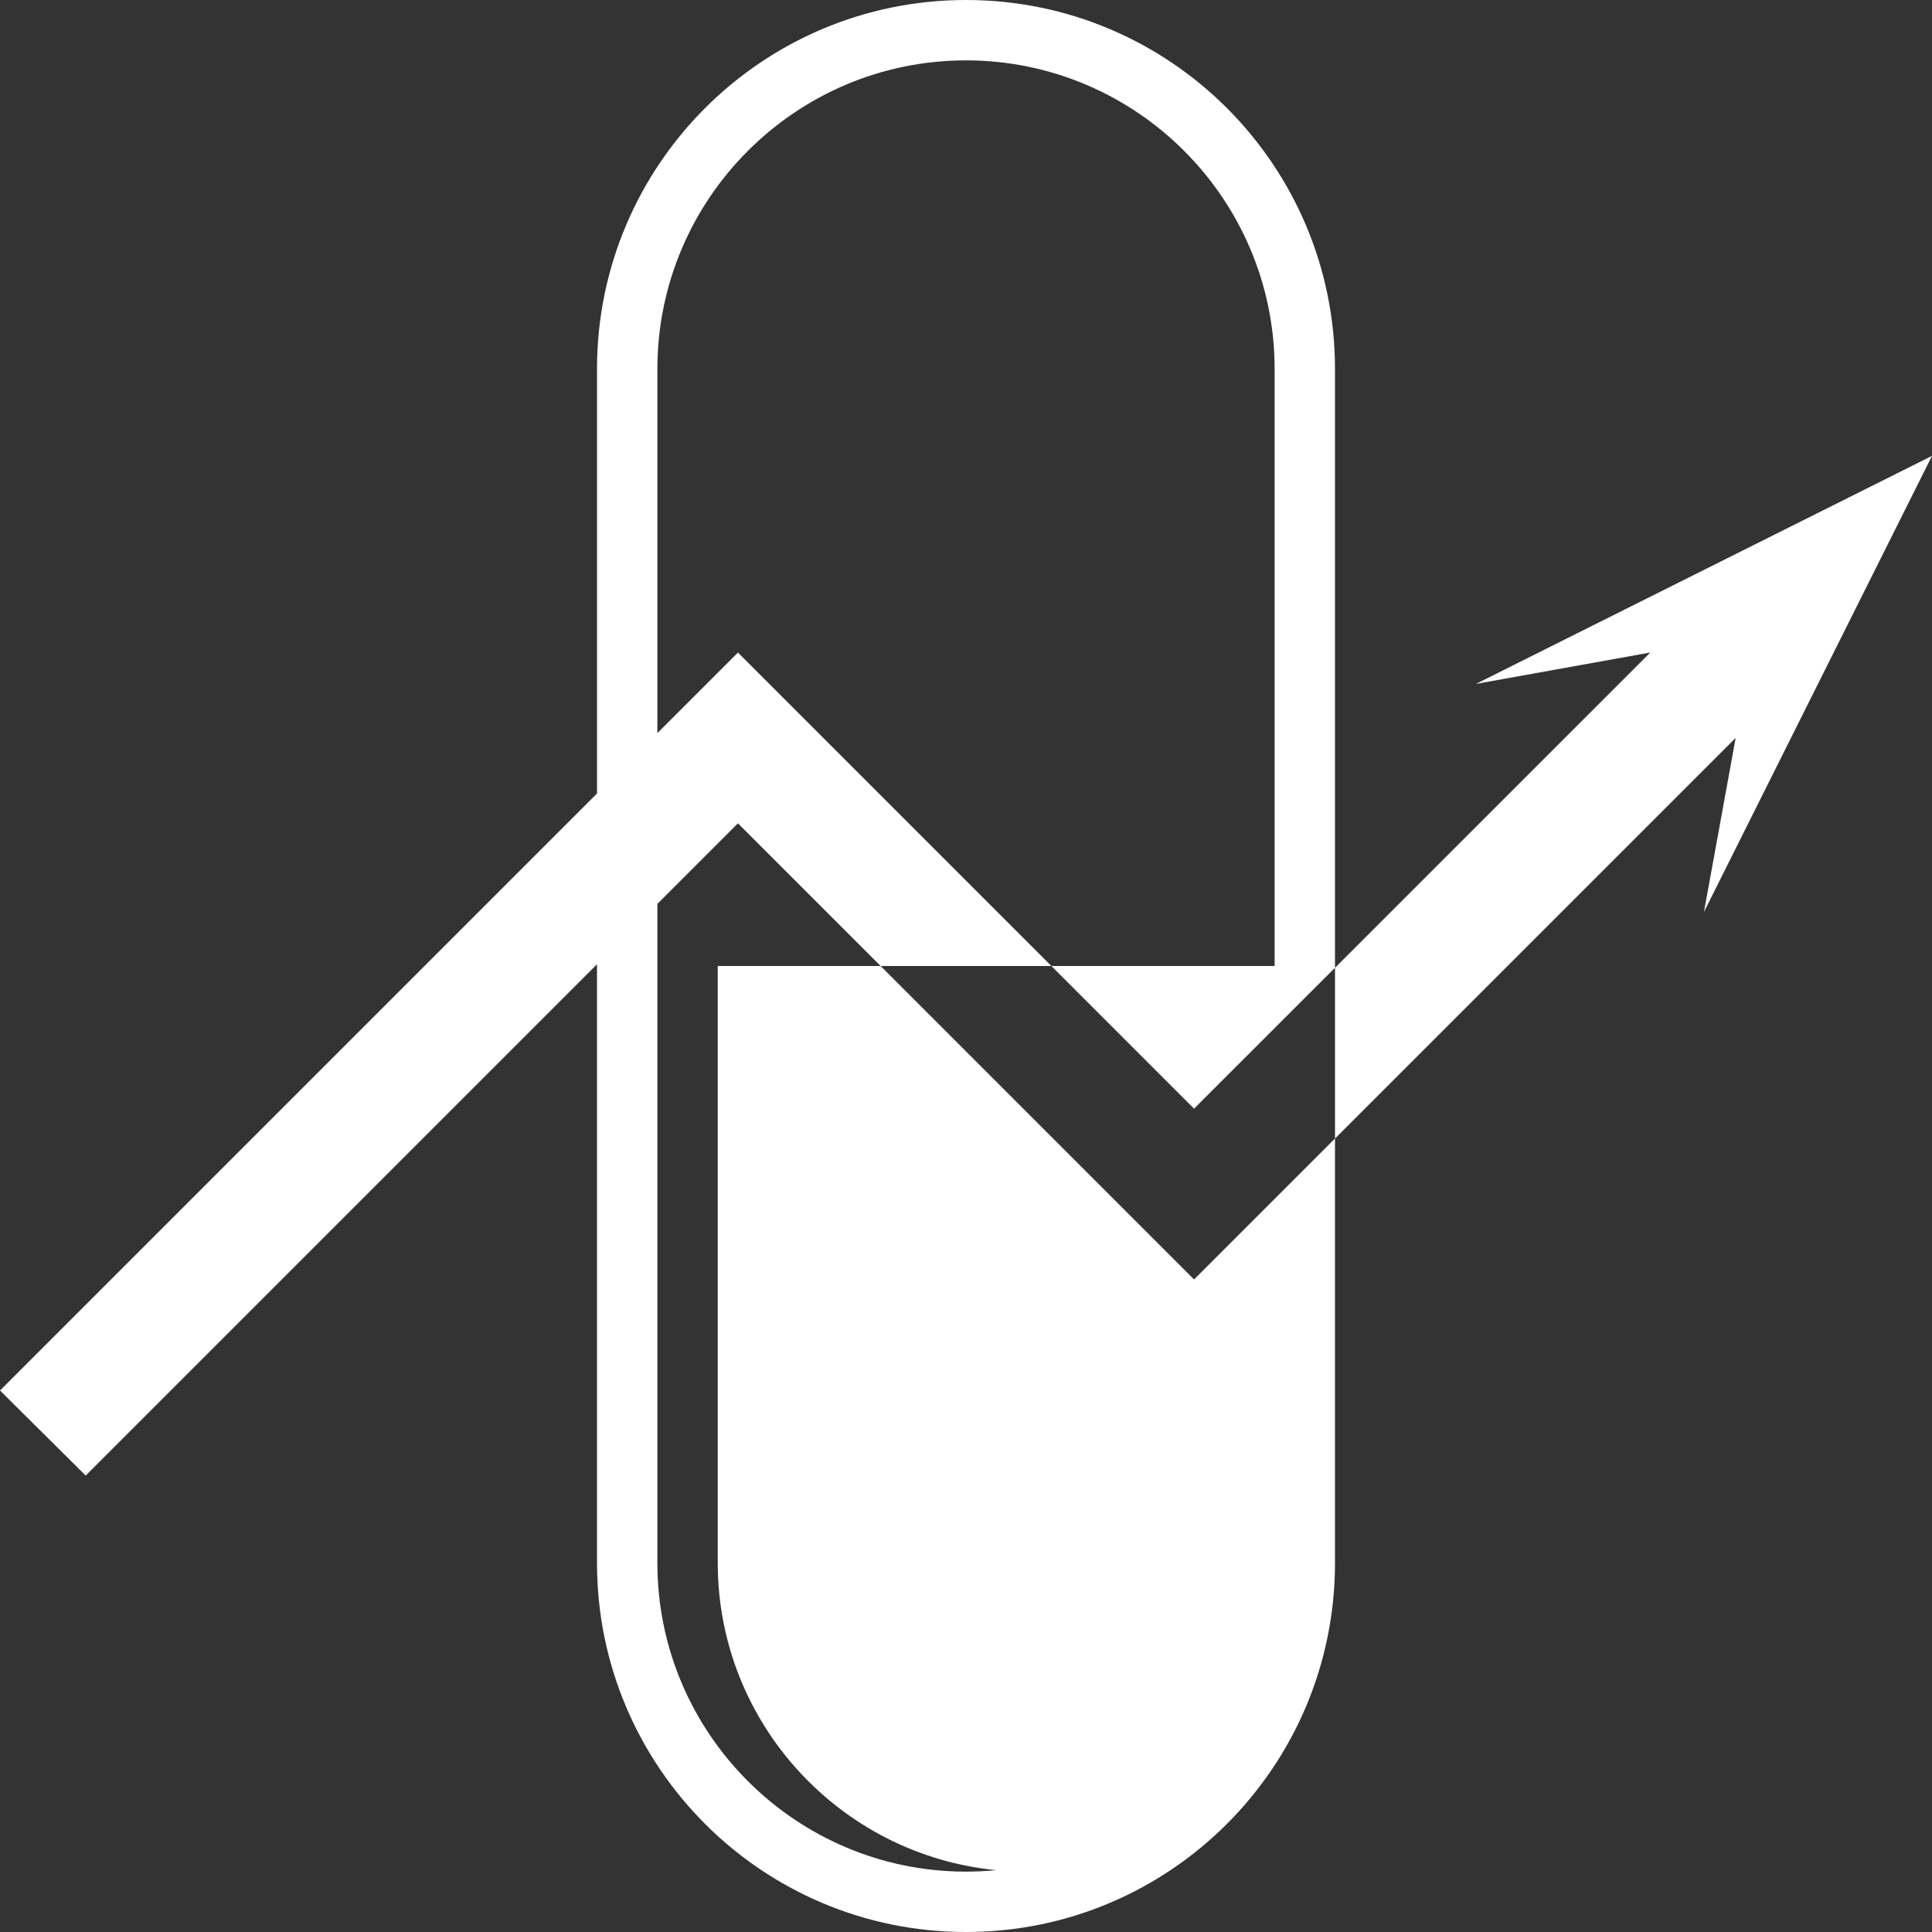 <?xml version="1.0" encoding="UTF-8"?>
<svg id="Main_AllWhite" xmlns="http://www.w3.org/2000/svg" viewBox="0 0 512 512">
  <rect x="0" y="0" width="512" height="512" fill="#333333" stroke="none"/>
  <defs>
    <style>
      .cls-1 {
        fill: #fff;
        stroke-width: 0px;
      }
    </style>
  </defs>
  <path id="Body" class="cls-1" d="M278.626,256h-45.254l-37.81-37.812L22.711,391.039,0,368.496l195.563-195.564,83.063,83.068ZM437.3,158.159l-46.173,23.086,46.215-8.322-83.554,83.543v45.255l-37.351,37.347,143.533-143.517-8.406,46.131,23.086-46.173,37.35-74.7-74.7,37.35ZM233.372,256h-43.16v158.213c0,42.398,32.431,77.357,73.787,81.391-2.633.257-5.3.396-8,.396-45.098,0-81.788-36.689-81.788-81.787v-174.675l-16,16v158.675c0,54.006,43.781,97.787,97.787,97.787s97.787-43.781,97.787-97.787v-112.491l-37.351,37.347-83.064-83.068ZM256,0c-54.006,0-97.787,43.781-97.787,97.787v112.496l16-16v-96.496c0-45.098,36.69-81.788,81.788-81.788s81.787,36.69,81.787,81.788v158.212h-59.161l37.81,37.812,37.351-37.346V97.787c0-54.007-43.781-97.787-97.787-97.787Z"/>
</svg>
